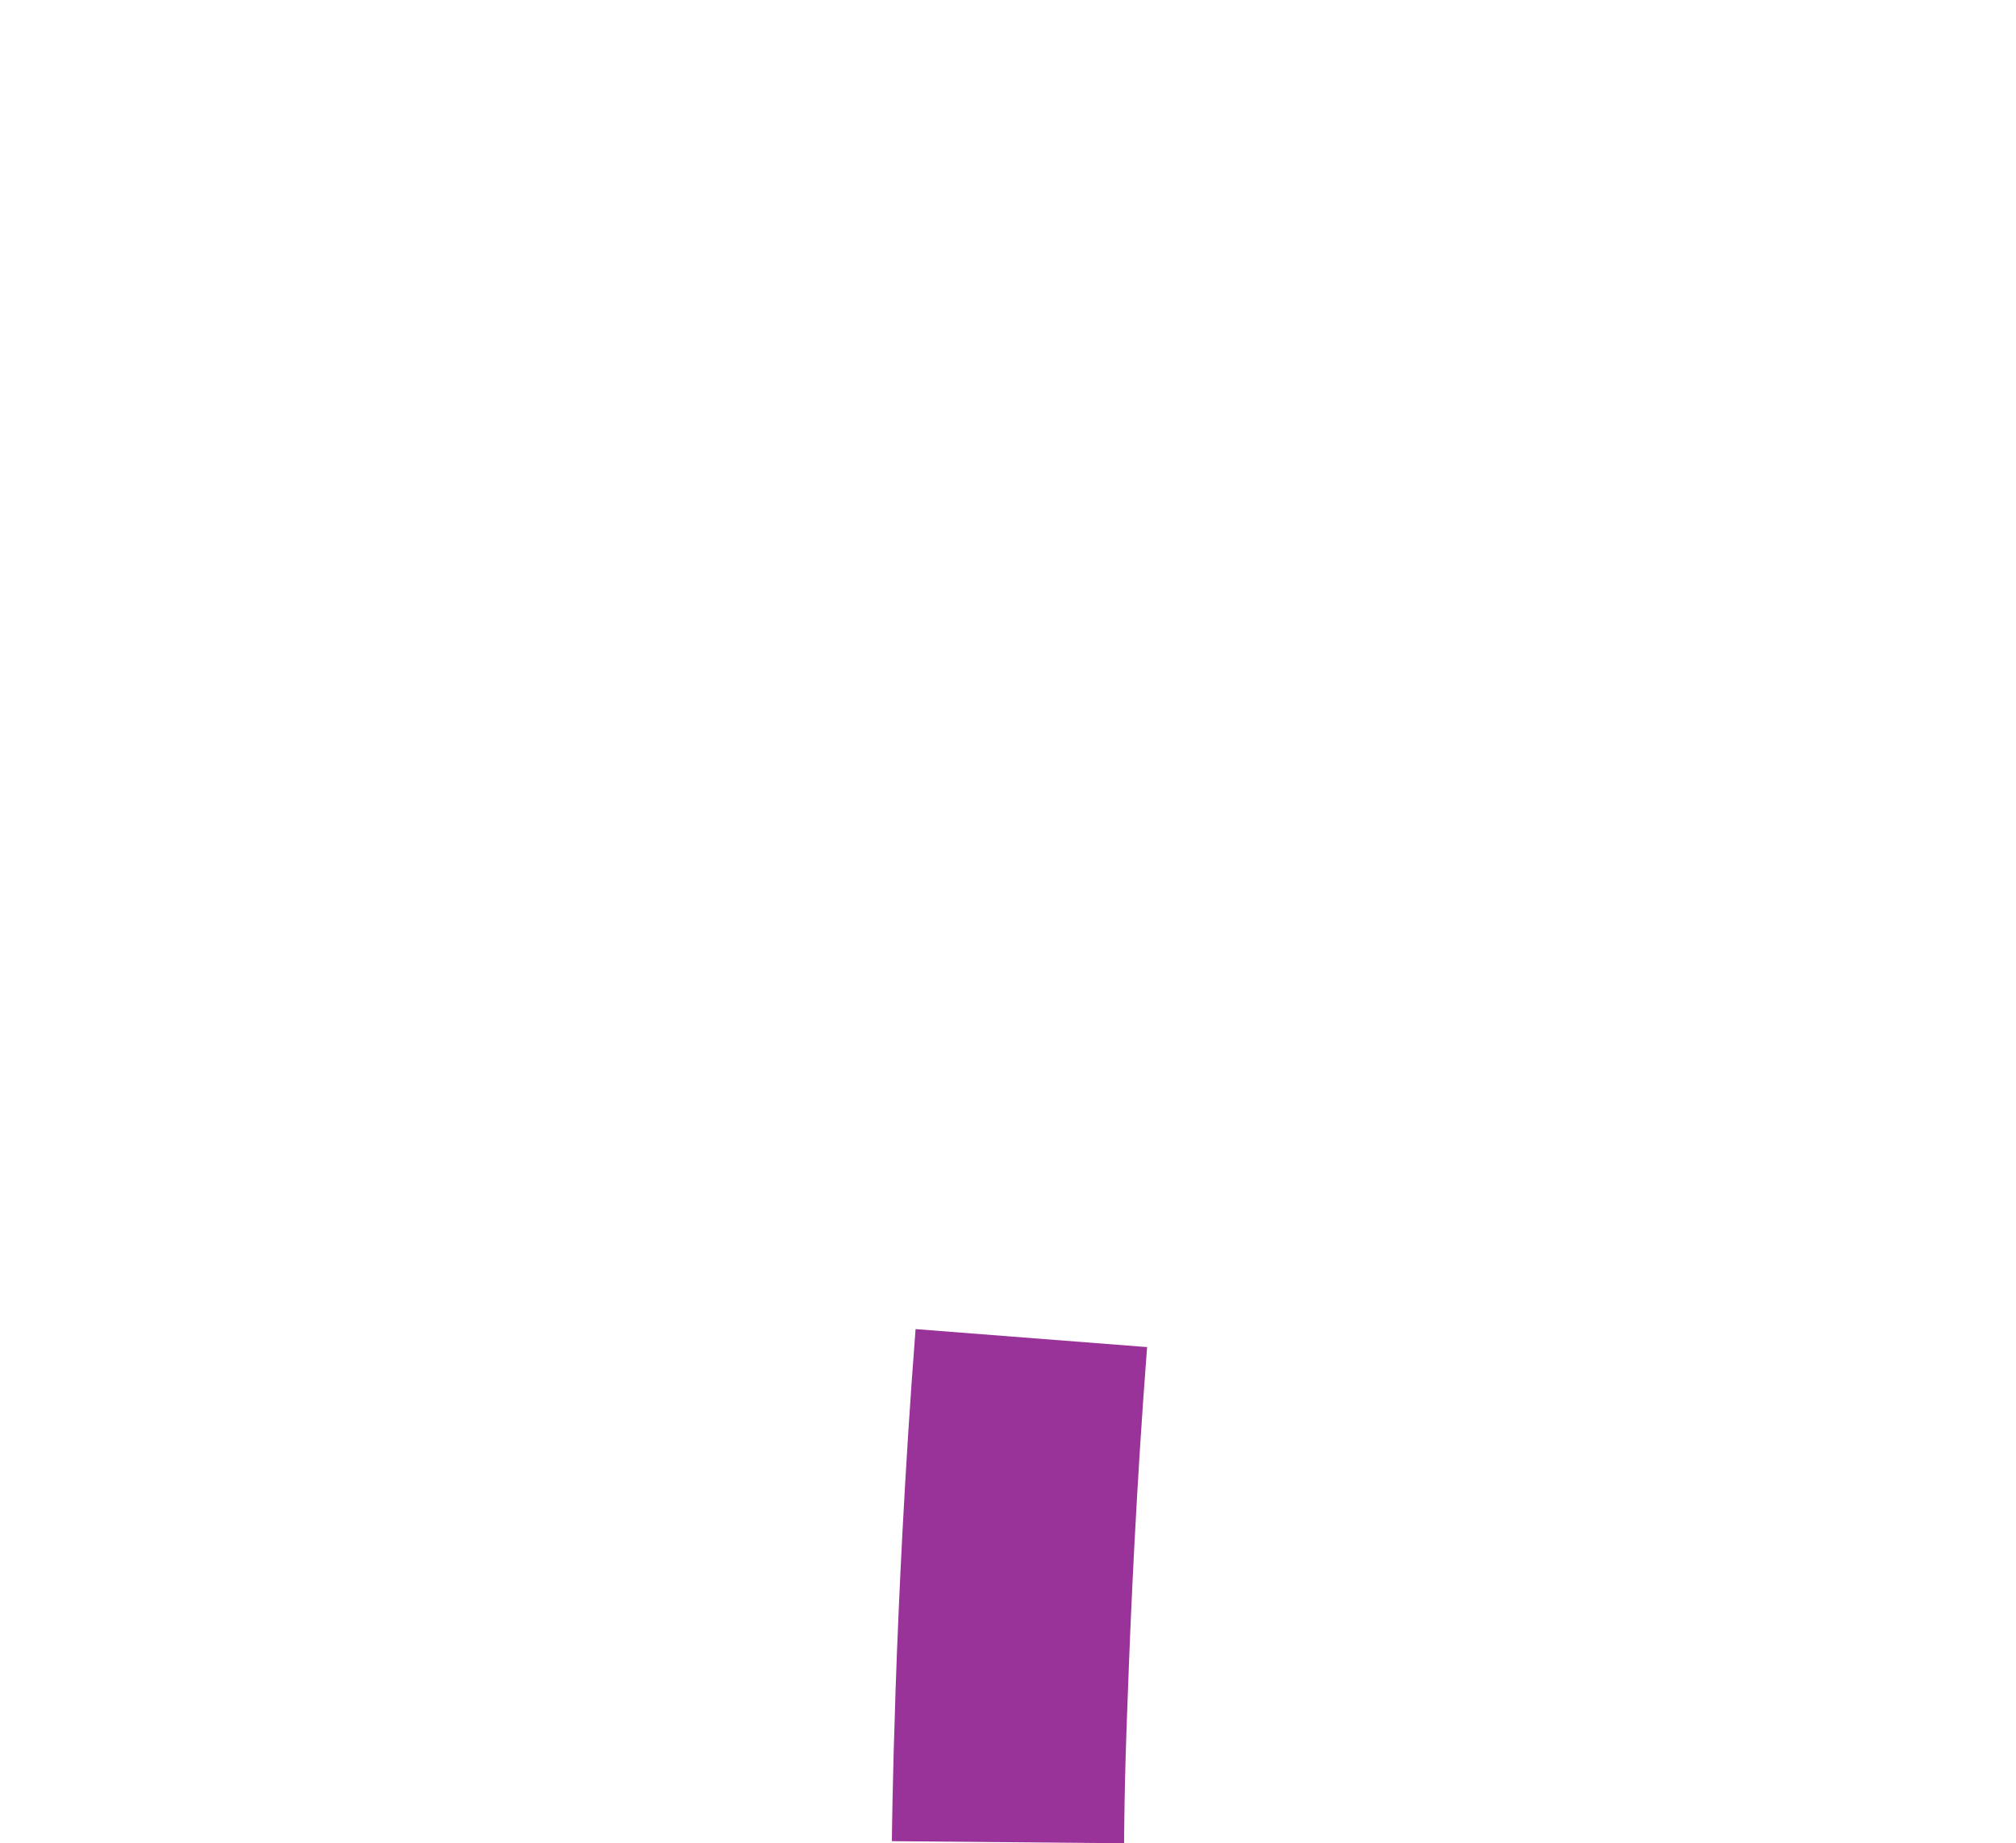 <svg id="Capa_1" data-name="Capa 1" xmlns="http://www.w3.org/2000/svg" viewBox="0 0 173.62 158.78"><defs><style>.cls-1{fill:#939;}</style></defs><title>55</title><path class="cls-1" d="M77.13,145.52c-.27,7.93-.32,12.87-.32,13.08l20,.18c0-.05,0-4.92.31-12.57.25-7.1.74-18.11,1.67-30.17l-19.94-1.55C77.89,126.91,77.38,138.22,77.13,145.52Z"/></svg>